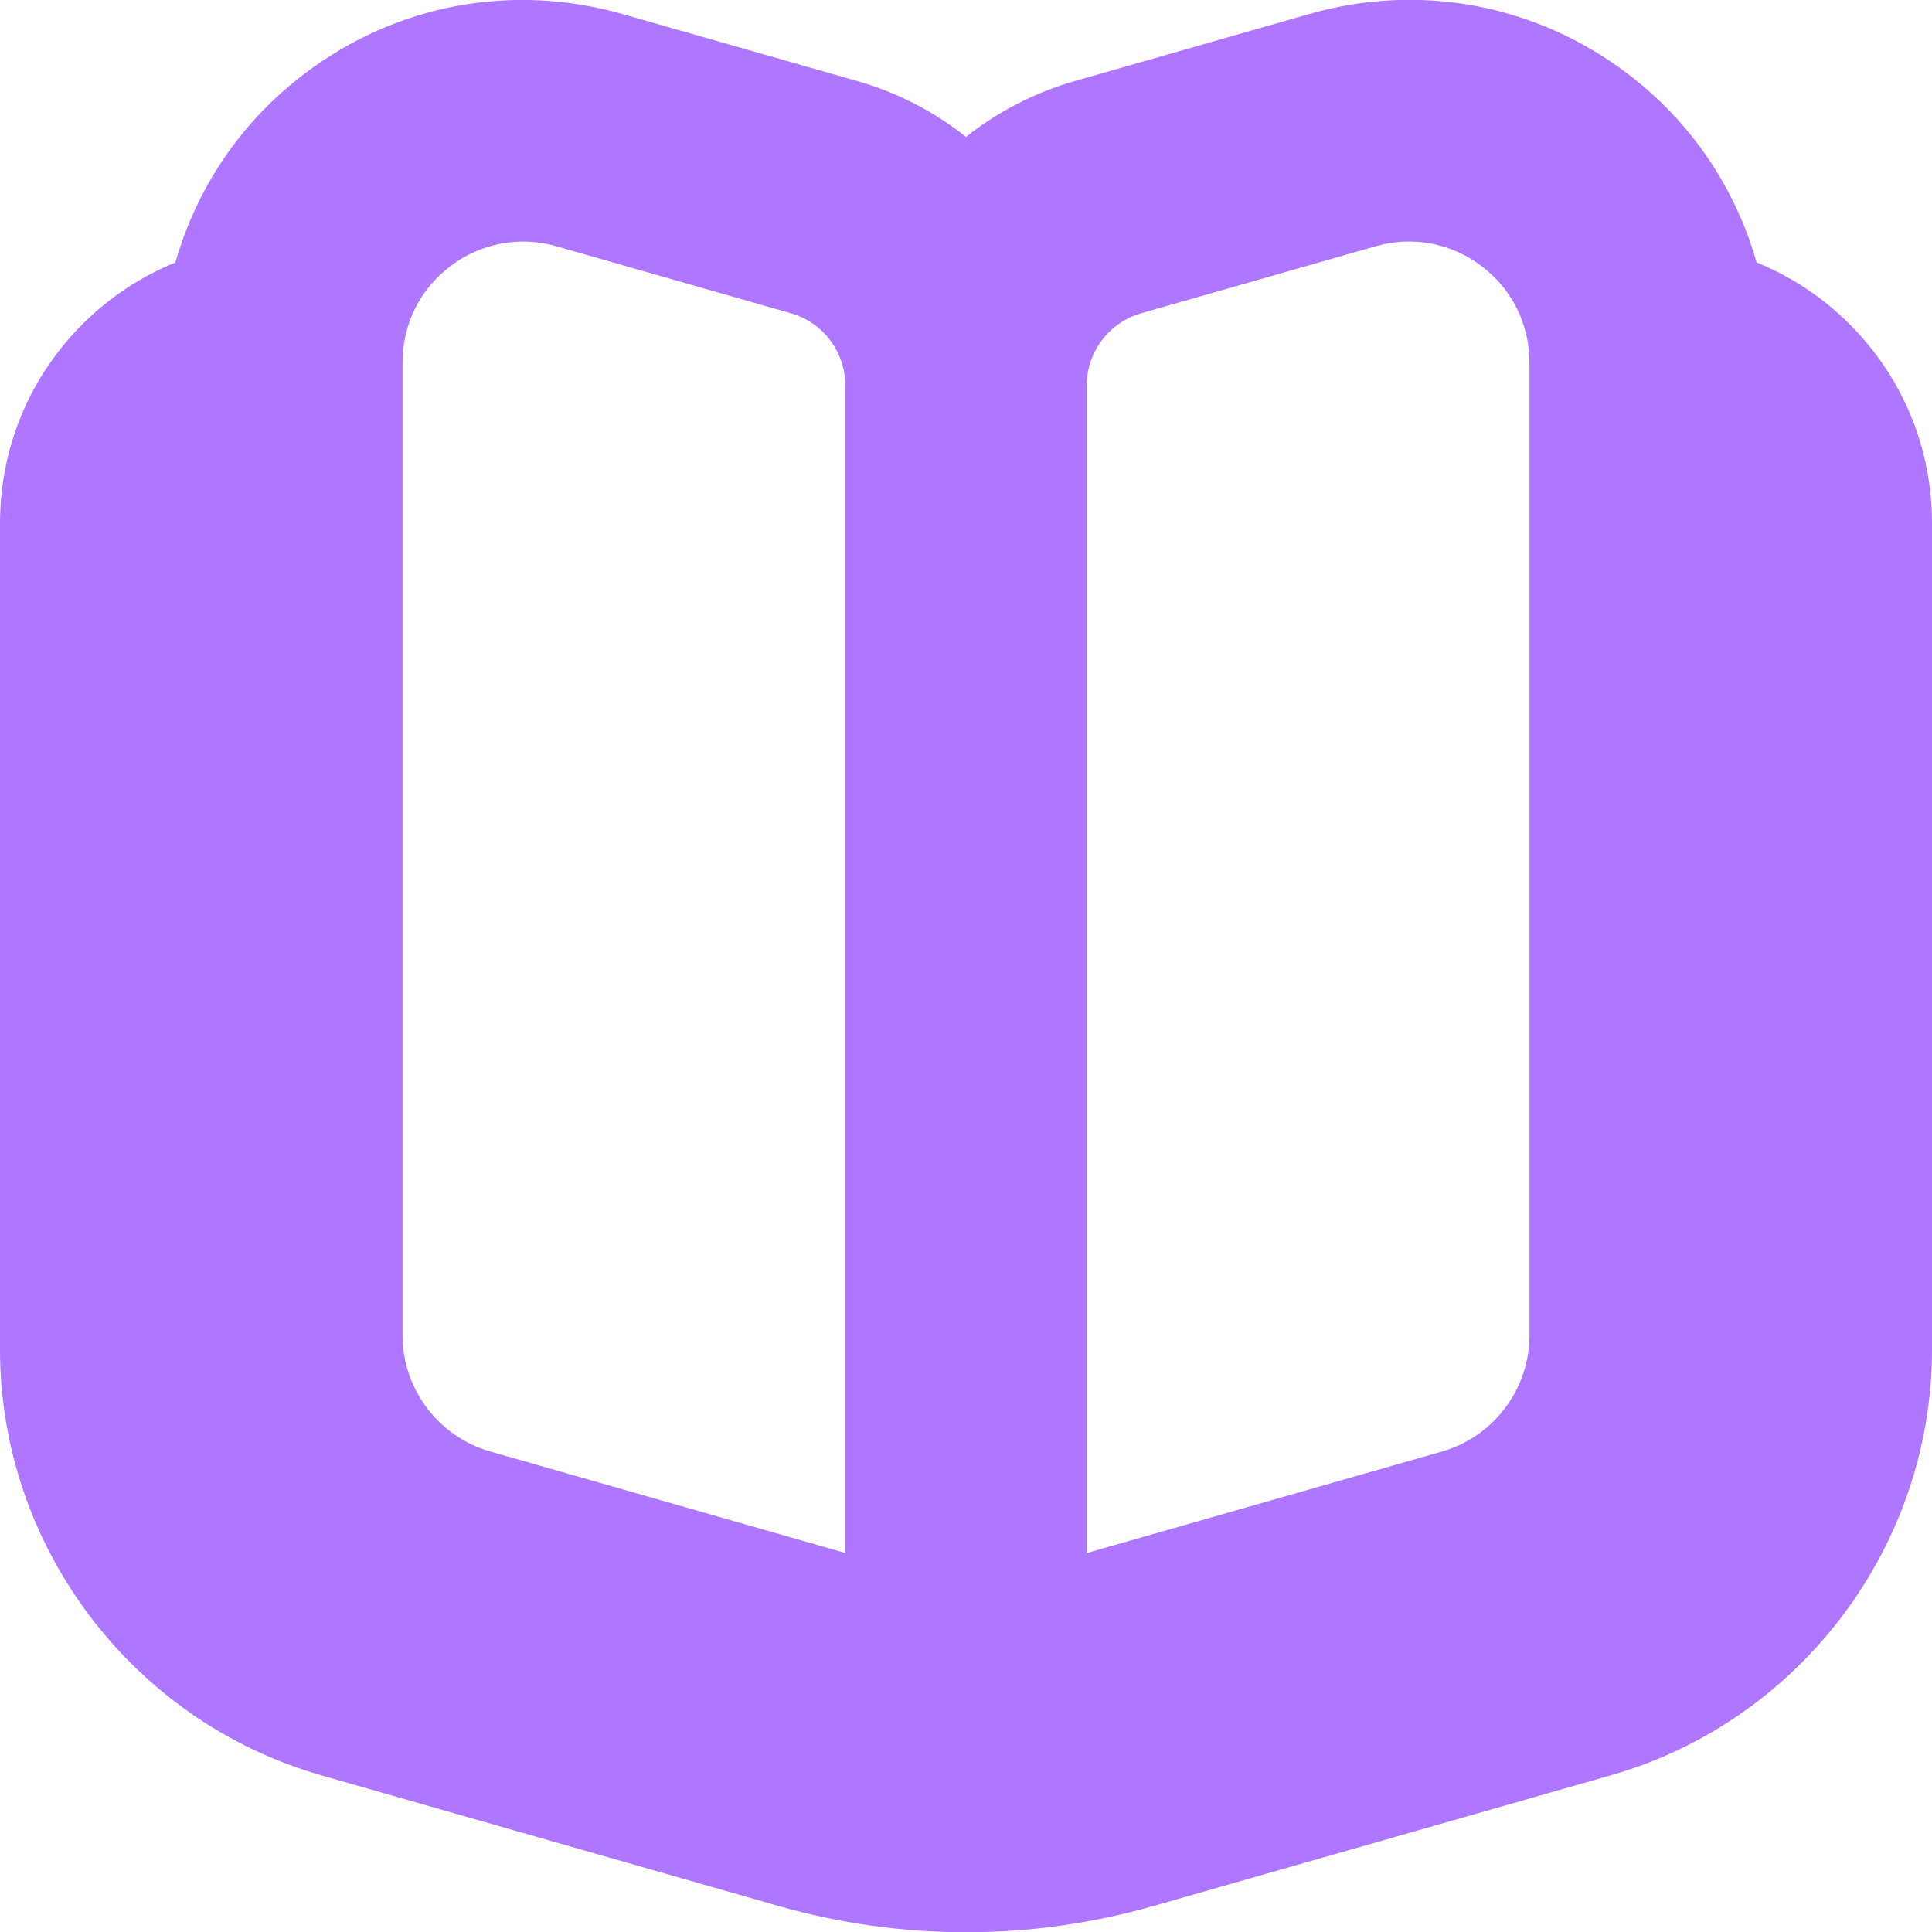 <svg width="32" height="32" viewBox="0 0 32 32" fill="none" xmlns="http://www.w3.org/2000/svg">
<g clip-path="url(#clip0_28_272)">
<path d="M30.632 5.367C30.185 4.92 29.663 4.578 29.095 4.347C28.743 3.111 28.008 2.014 26.947 1.212C25.429 0.067 23.509 -0.29 21.685 0.232L17.799 1.343C17.132 1.534 16.524 1.852 16 2.267C15.476 1.852 14.869 1.534 14.201 1.343L10.315 0.234C8.485 -0.288 6.569 0.068 5.053 1.214C3.992 2.014 3.257 3.112 2.905 4.348C2.337 4.579 1.815 4.922 1.368 5.368C0.485 6.25 0 7.422 0 8.668V22.352C0 25.608 2.187 28.508 5.319 29.404L12.887 31.567C14.924 32.15 17.077 32.15 19.113 31.567L26.681 29.404C29.813 28.51 32 25.61 32 22.352V8.667C32 7.42 31.515 6.248 30.632 5.367ZM18 6.38C18 5.831 18.369 5.342 18.897 5.19L22.784 4.079C23.385 3.906 24.032 4.022 24.537 4.406C25.043 4.787 25.333 5.37 25.333 6.003V22.119C25.333 23.007 24.737 23.798 23.883 24.042L18 25.723V6.38ZM6.667 6.003C6.667 5.37 6.956 4.787 7.463 4.406C7.969 4.023 8.615 3.907 9.216 4.079L13.103 5.19C13.631 5.34 14 5.83 14 6.38V25.722L8.116 24.04C7.263 23.796 6.667 23.006 6.667 22.118V6.003Z" fill="#AF76FF"/>
</g>
<defs>
<clipPath id="clip0_28_272">
<rect width="32" height="32" fill="white"/>
</clipPath>
</defs>
</svg>
